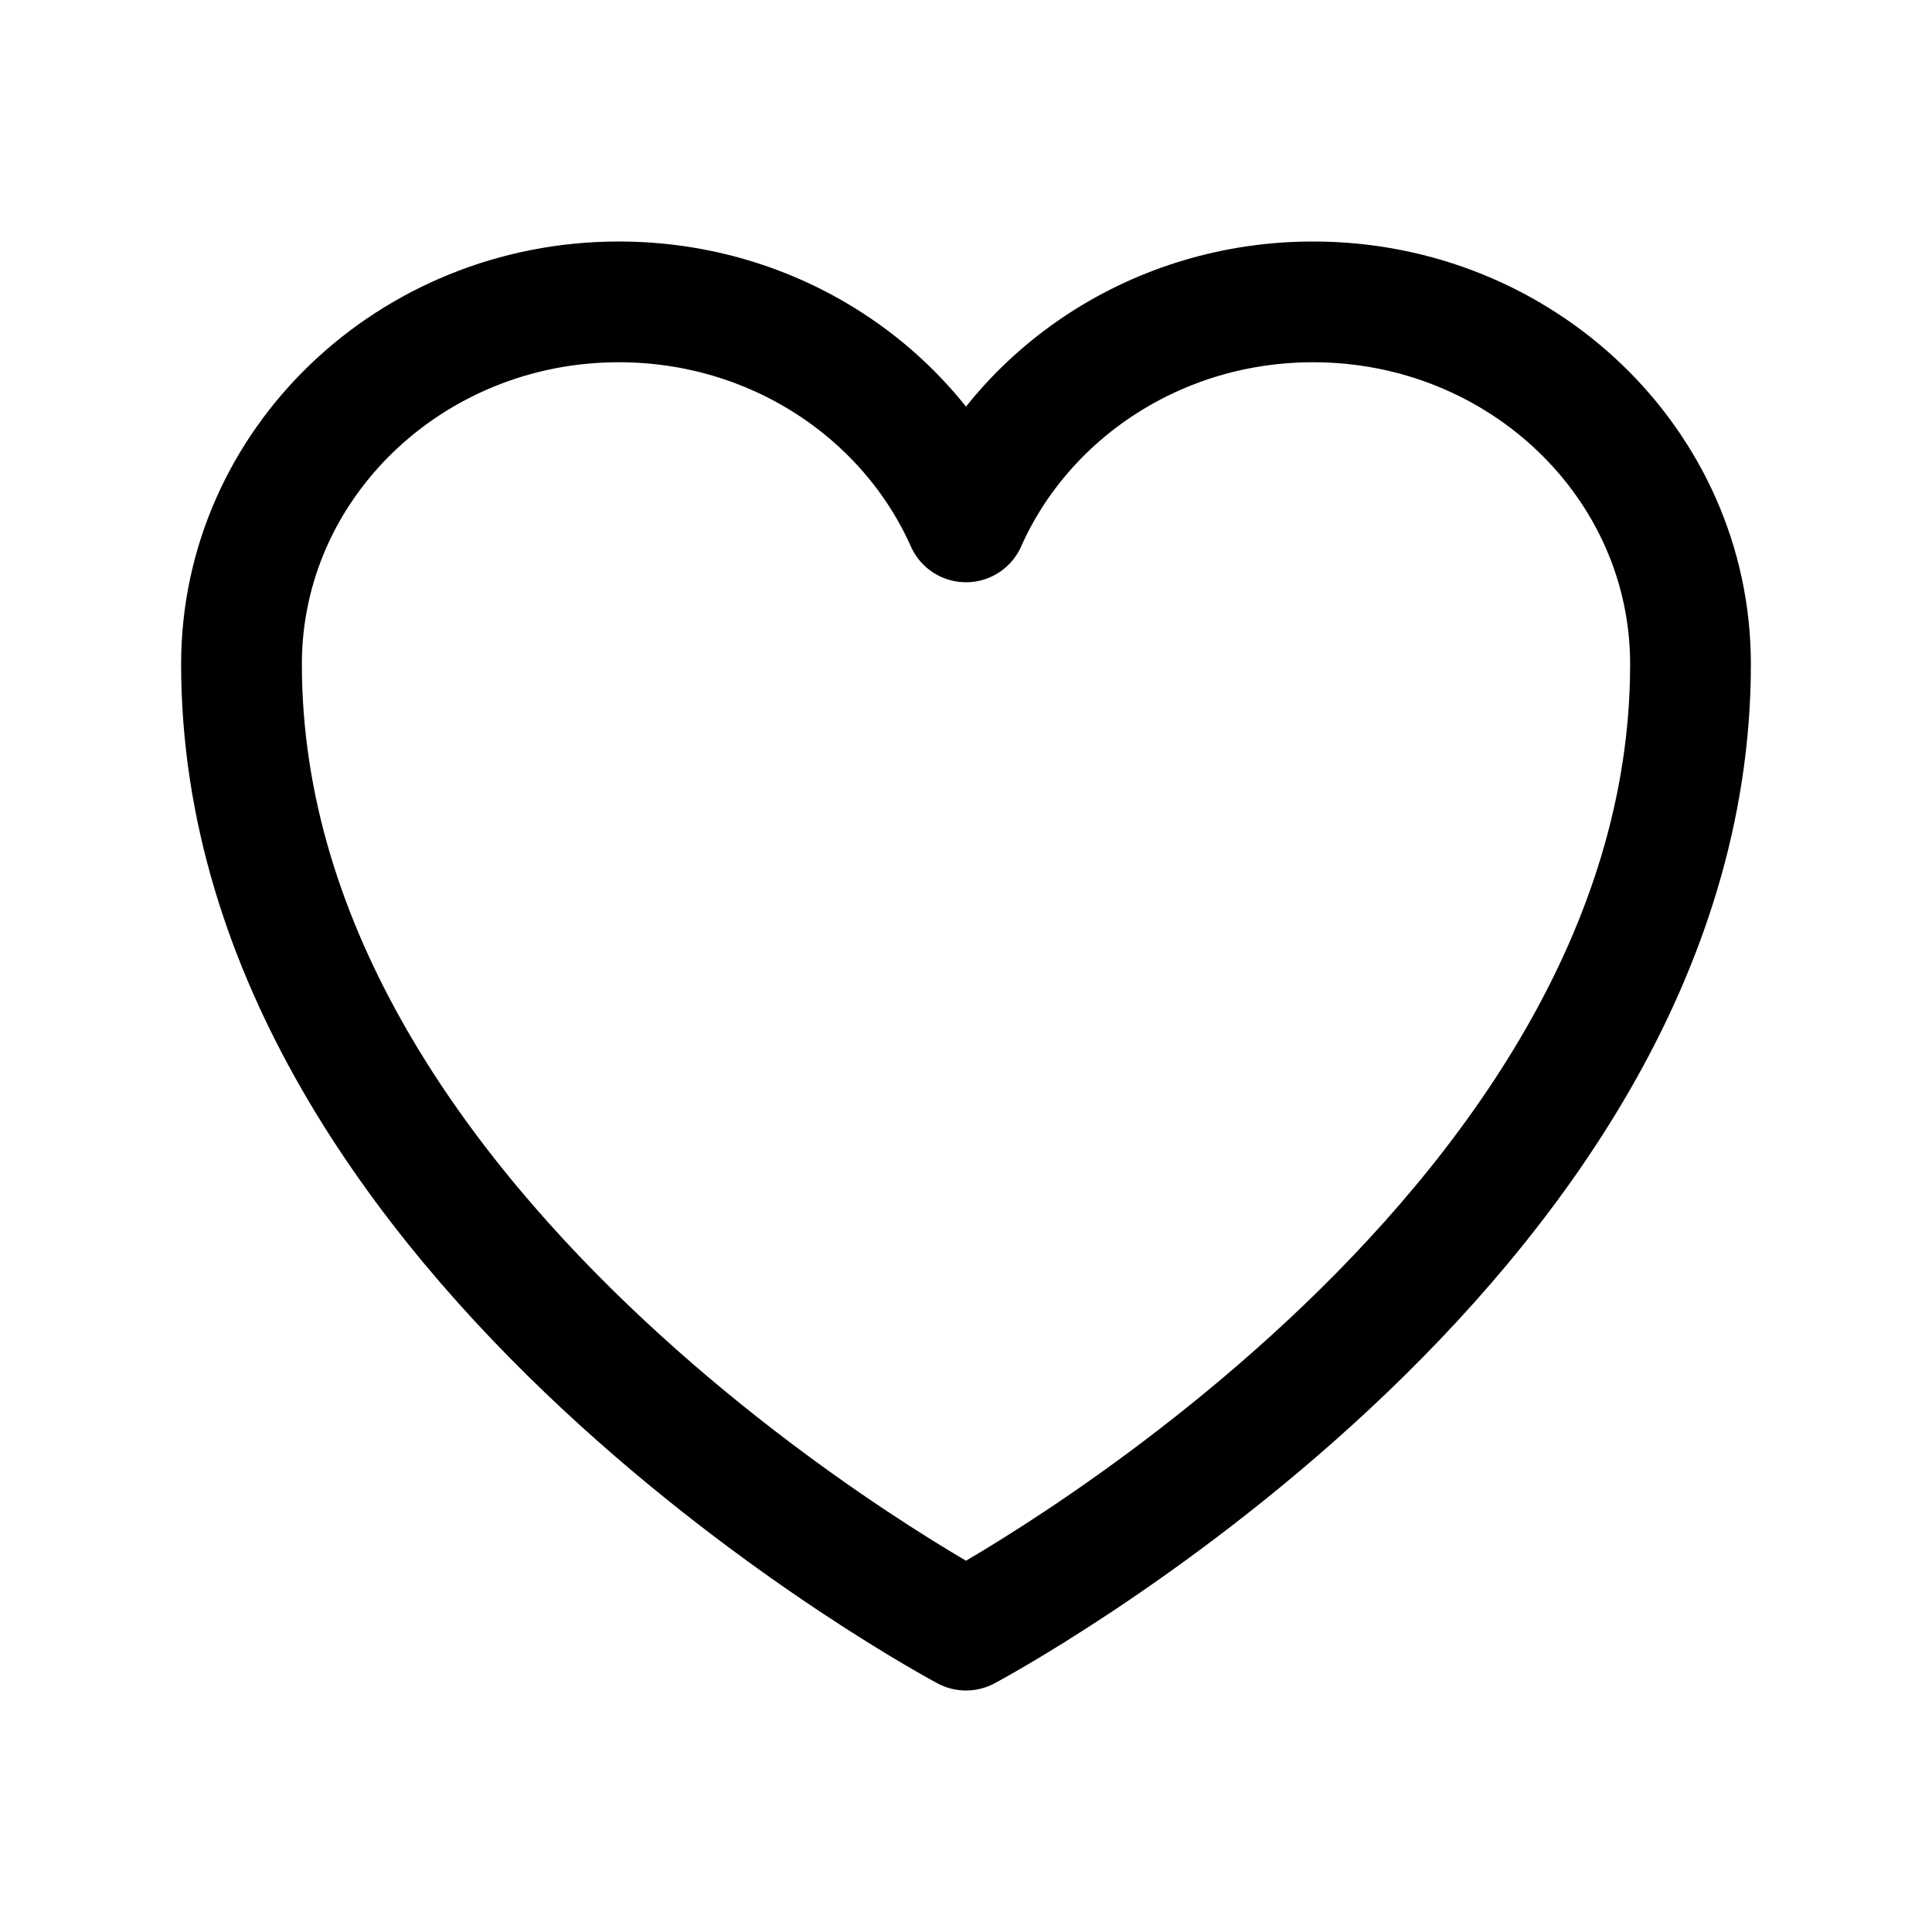 <svg width="80" height="80" viewBox="0 0 80 80" fill="none" xmlns="http://www.w3.org/2000/svg">
<path d="M70 27.5C70 19.217 63.003 12.5 54.373 12.5C47.923 12.5 42.383 16.253 40 21.61C37.617 16.253 32.077 12.5 25.623 12.5C17 12.5 10 19.217 10 27.5C10 51.567 40 67.5 40 67.5C40 67.5 70 51.567 70 27.5Z" stroke="black" stroke-width="5" stroke-linecap="round" stroke-linejoin="round"/>
</svg>
